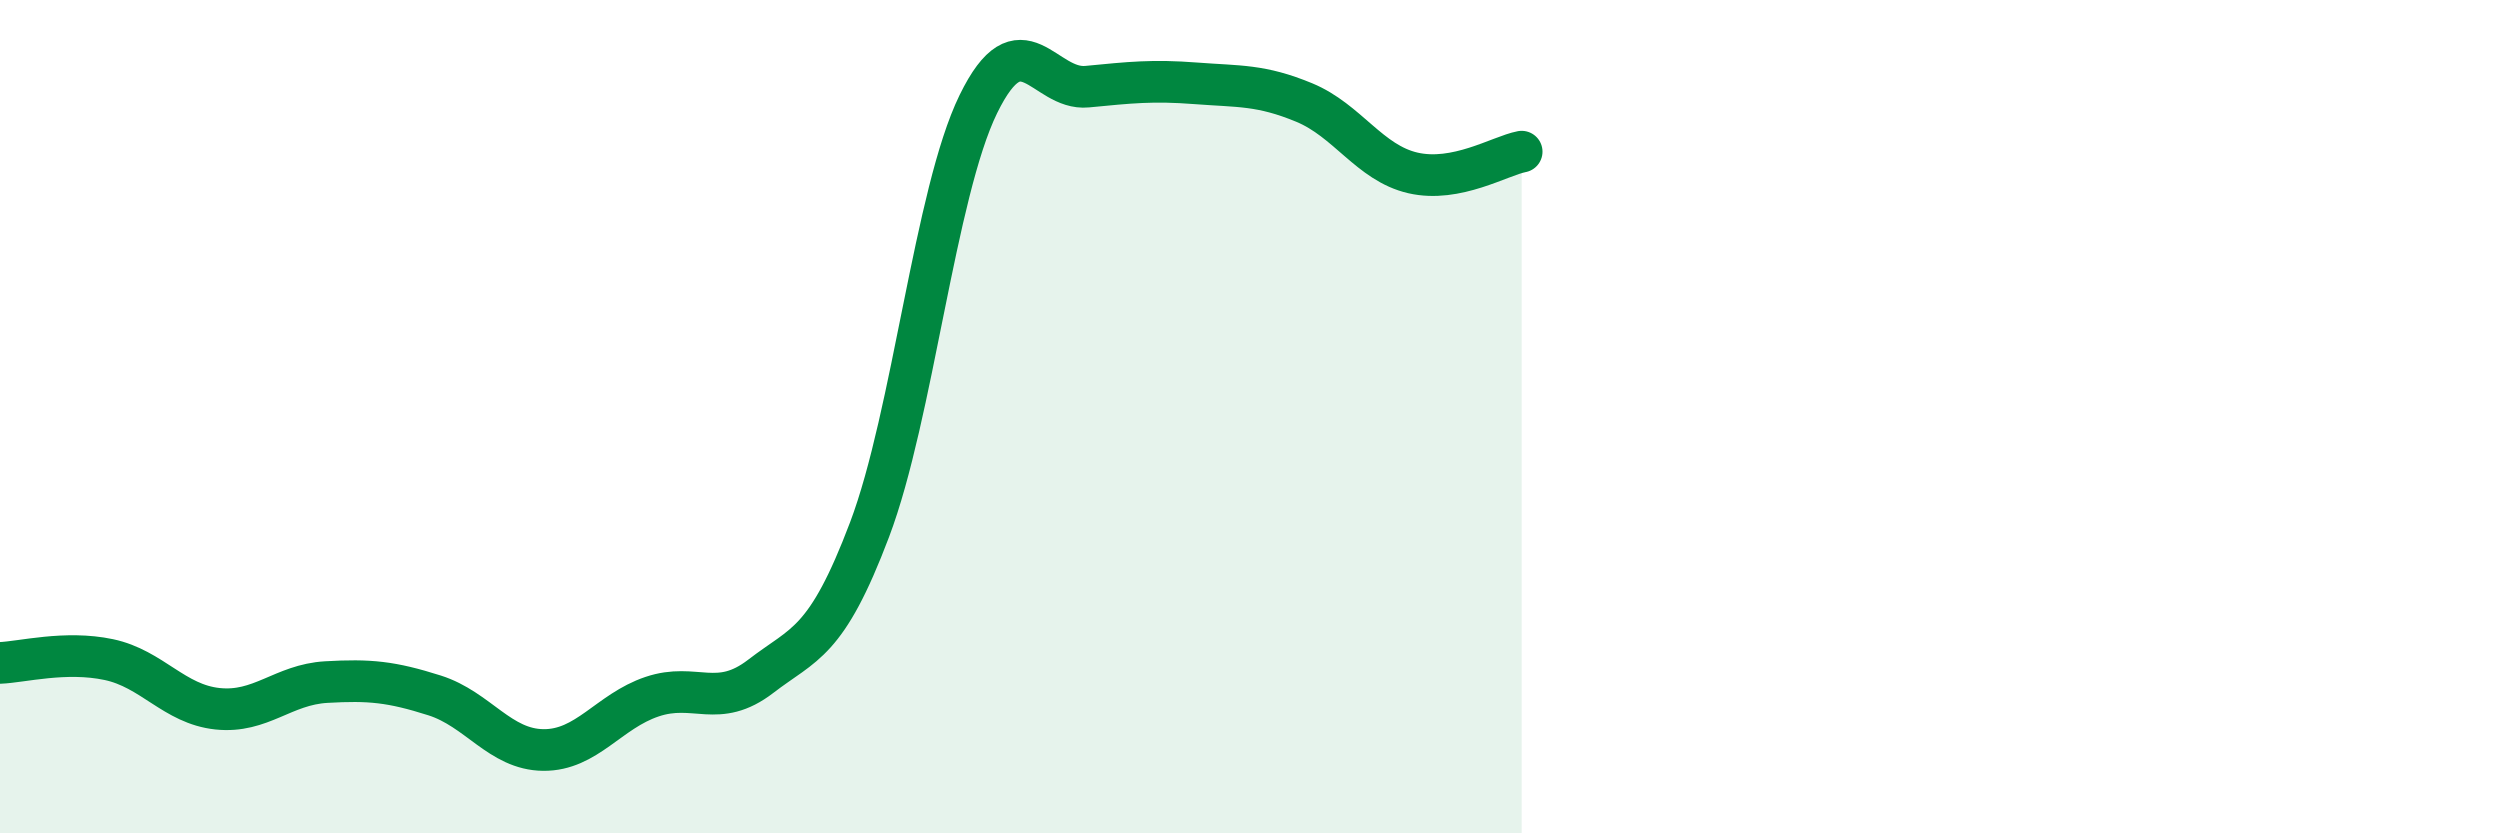
    <svg width="60" height="20" viewBox="0 0 60 20" xmlns="http://www.w3.org/2000/svg">
      <path
        d="M 0,15.91 C 0.52,15.89 1.57,15.61 2.61,15.83 C 3.65,16.05 4.18,16.9 5.22,17.01 C 6.26,17.12 6.79,16.43 7.83,16.37 C 8.87,16.31 9.39,16.36 10.43,16.69 C 11.47,17.02 12,17.99 13.04,18 C 14.08,18.01 14.61,17.07 15.65,16.72 C 16.69,16.37 17.22,17.03 18.26,16.23 C 19.3,15.43 19.83,15.46 20.87,12.71 C 21.91,9.96 22.44,4.63 23.48,2.5 C 24.52,0.37 25.05,2.18 26.09,2.08 C 27.13,1.98 27.66,1.92 28.7,2 C 29.74,2.08 30.26,2.03 31.3,2.46 C 32.34,2.89 32.87,3.91 33.91,4.15 C 34.95,4.39 36,3.74 36.52,3.64L36.52 20L0 20Z"
        fill="#008740"
        opacity="0.1"
        stroke-linecap="round"
        stroke-linejoin="round"
      />
      <path
        d="M 0,15.91 C 0.52,15.89 1.57,15.61 2.61,15.83 C 3.65,16.05 4.18,16.9 5.22,17.01 C 6.26,17.12 6.79,16.43 7.83,16.37 C 8.87,16.31 9.39,16.36 10.43,16.69 C 11.47,17.02 12,17.99 13.04,18 C 14.08,18.01 14.61,17.07 15.65,16.72 C 16.69,16.37 17.22,17.03 18.26,16.23 C 19.3,15.43 19.83,15.46 20.87,12.71 C 21.91,9.96 22.44,4.63 23.48,2.5 C 24.52,0.37 25.05,2.18 26.09,2.08 C 27.13,1.98 27.66,1.92 28.7,2 C 29.74,2.08 30.26,2.03 31.3,2.46 C 32.34,2.89 32.87,3.91 33.91,4.15 C 34.95,4.39 36,3.74 36.52,3.64"
        stroke="#008740"
        stroke-width="1"
        fill="none"
        stroke-linecap="round"
        stroke-linejoin="round"
      />
    </svg>
  